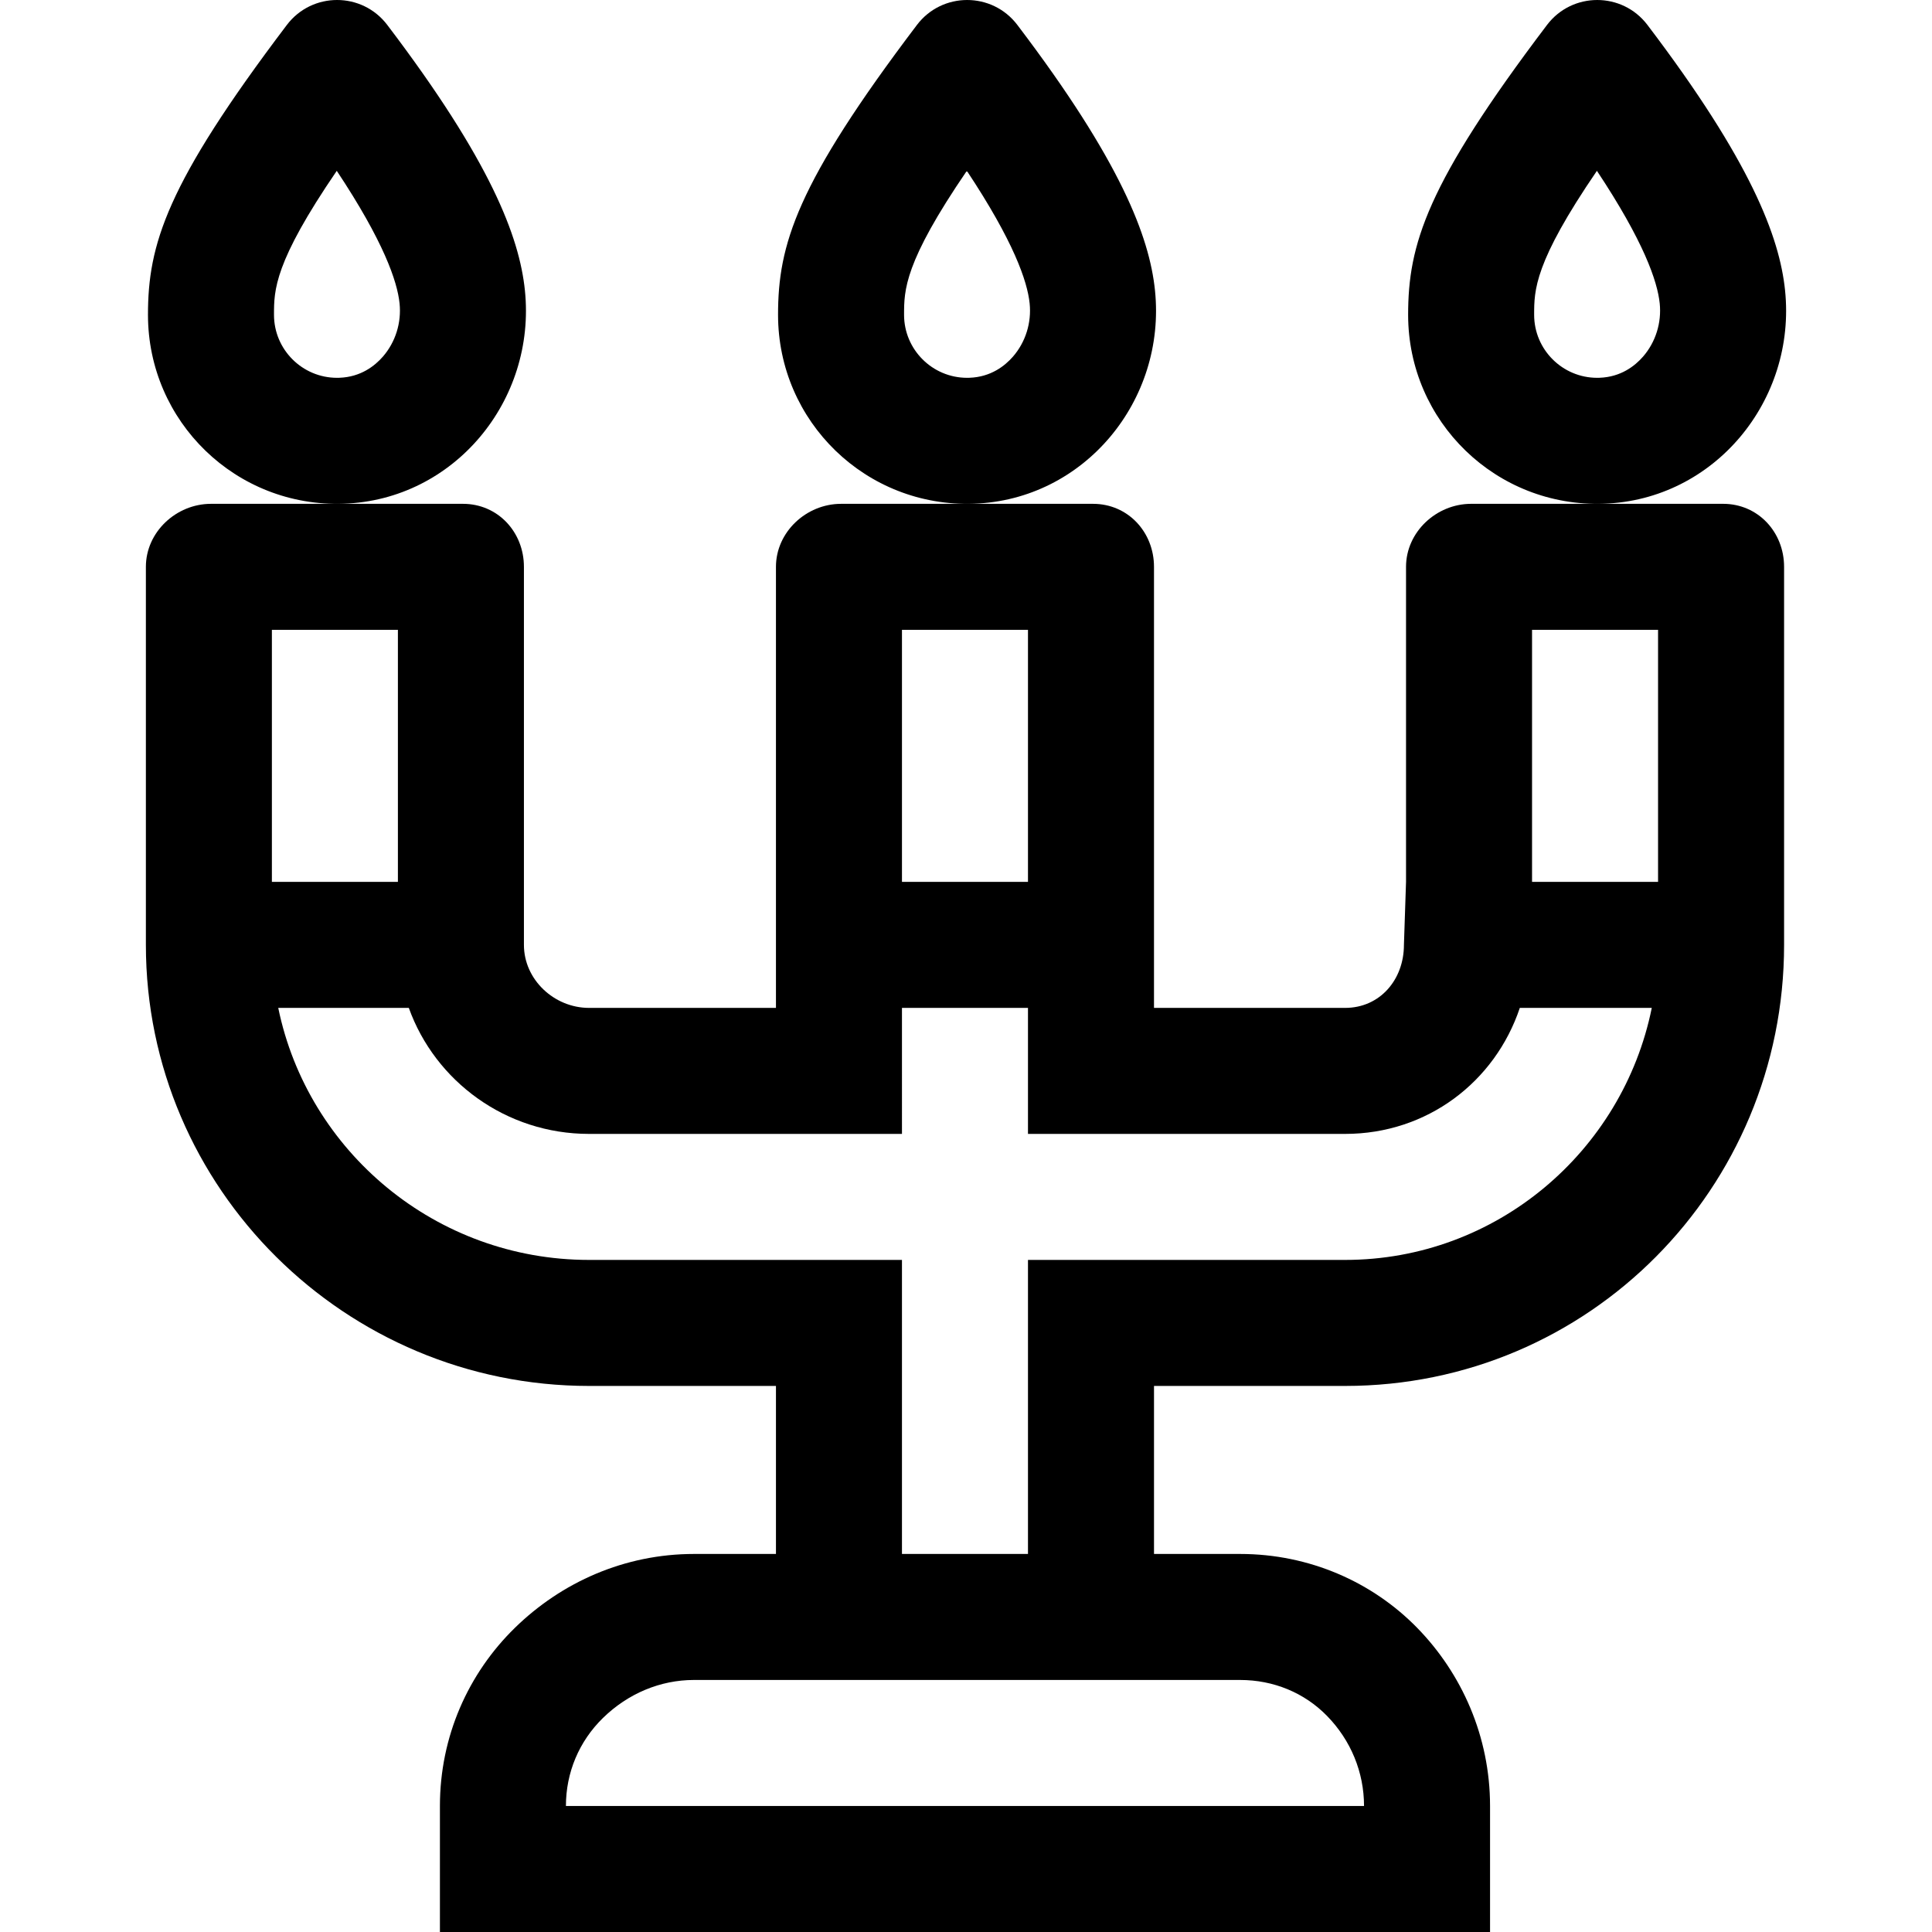 <?xml version="1.0" encoding="iso-8859-1"?>
<!-- Uploaded to: SVG Repo, www.svgrepo.com, Generator: SVG Repo Mixer Tools -->
<svg fill="#000000" height="800px" width="800px" version="1.1" id="Layer_1" xmlns="http://www.w3.org/2000/svg" xmlns:xlink="http://www.w3.org/1999/xlink" 
	 viewBox="0 0 511.999 511.999" xml:space="preserve">
<g>
	<g>
		<path d="M306.082,76.955c-1.472-14.218-9.083-34.296-36.479-70.356c-6.689-8.805-19.937-8.796-26.613,0.019
			c-32.004,42.257-36.799,58.253-36.799,76.809c0,28.306,23.334,51.039,51.863,50.063
			C287.366,132.484,309.101,106.128,306.082,76.955z M268.442,94.514c-2.132,2.447-5.863,5.403-11.531,5.598
			c-0.209,0.008-0.415,0.011-0.622,0.011c-0.001,0-0.002,0-0.003,0c-9.208-0.001-16.699-7.491-16.699-16.698
			c0-6.544,0.001-13.808,16.634-38.158c12.412,18.699,16.039,29.274,16.643,35.123C273.396,85.532,271.784,90.679,268.442,94.514z"
			/>
	</g>
</g>
<g>
	<g>
		<path d="M456.658,133.518c-8.697,0-19.316,0-33.395,0c-9.425,0-20.399,0-33.394,0c-9.224,0-17.257,7.476-17.257,16.698v16.698
			v66.791l-0.557,16.698c0,9.222-6.363,16.698-15.585,16.698h-50.65c0-13.894,0-103.704,0-116.884
			c0-9.222-6.92-16.698-16.141-16.698c-8.697,0-19.316,0-33.395,0c-9.425,0-20.4,0-33.394,0c-9.222,0-17.254,7.476-17.254,16.698
			c0,12.861,0,103.714,0,116.884h-49.536c-9.222,0-17.254-7.476-17.254-16.698c0-10.129,0-83.894,0-100.186
			c0-9.222-6.919-16.698-16.141-16.698c-8.697,0-19.316,0-33.395,0c-9.425,0-20.4,0-33.394,0c-9.222,0-17.254,7.476-17.254,16.698
			c0,10.129,0,83.894,0,100.186c0,64.553,52.888,116.884,117.44,116.884h49.536v44.527H183.93c-18.415,0-35.113,7.491-47.485,19.584
			c-12.373,12.094-19.862,28.791-19.862,47.207c0,12.085,0,21.311,0,33.395c11.534,0,265.547,0,278.295,0
			c0-12.085,0-21.311,0-33.395c0-18.415-7.491-35.113-19.306-47.207c-11.816-12.094-28.514-19.584-46.929-19.584h-22.82v-44.527
			h50.65c64.553,0,116.327-52.331,116.327-116.884v-16.698v-66.791v-16.698C472.799,140.995,465.879,133.518,456.658,133.518z
			 M239.03,166.914h33.395v66.791c-19.25,0-20.599,0-33.395,0V166.914z M72.053,233.705v-66.791h33.395v66.791H72.053z
			 M328.639,445.209c8.86,0,17.035,3.381,23.035,9.523c6.327,6.479,9.806,14.948,9.806,23.872H149.976
			c0-8.86,3.479-17.133,9.806-23.318c6.654-6.501,15.219-10.078,24.144-10.078C189.625,445.209,323.556,445.209,328.639,445.209z
			 M356.467,333.891h-84.043v77.923h-16.141h-17.254v-77.923h-82.934c-40.581,0-74.542-28.732-82.357-66.791h34.602
			c6.969,19.437,25.742,33.395,47.755,33.395h82.934V267.1h33.395v33.395h84.043c21.72,0,39.711-13.751,46.299-33.395h34.972
			C430.03,305.158,396.516,333.891,356.467,333.891z M439.402,233.705h-33.395v-66.791h33.395V233.705z"/>
	</g>
</g>
<g>
	<g>
		<path d="M473.059,76.955c-1.472-14.218-9.084-34.296-36.479-70.356c-6.689-8.805-19.937-8.796-26.613,0.019
			c-32.004,42.257-36.799,58.253-36.799,76.809c0,28.306,23.334,51.039,51.864,50.063
			C454.343,132.484,476.078,106.128,473.059,76.955z M435.419,94.514c-2.132,2.447-5.864,5.403-11.531,5.598
			c-0.209,0.008-0.415,0.011-0.622,0.011c-0.002,0-0.003,0-0.004,0c-9.207-0.001-16.699-7.491-16.699-16.698
			c0-6.544,0.001-13.807,16.634-38.156c12.413,18.698,16.039,29.273,16.643,35.122C440.373,85.532,438.761,90.679,435.419,94.514z"
			/>
	</g>
</g>
<g>
	<g>
		<path d="M139.105,76.955c-1.472-14.218-9.084-34.296-36.479-70.356C95.937-2.207,82.69-2.198,76.014,6.617
			C44.01,48.875,39.214,64.87,39.214,83.426c0,28.306,23.334,51.039,51.864,50.063C120.39,132.484,142.124,106.128,139.105,76.955z
			 M101.466,94.514c-2.132,2.447-5.863,5.403-11.53,5.598c-0.209,0.008-0.415,0.011-0.622,0.011c-0.001,0-0.002,0-0.003,0
			c-9.208-0.001-16.699-7.491-16.699-16.698c0-6.544,0.001-13.807,16.634-38.156c12.414,18.7,16.038,29.273,16.642,35.121
			C106.419,85.532,104.807,90.679,101.466,94.514z"/>
	</g>
</g>
</svg>